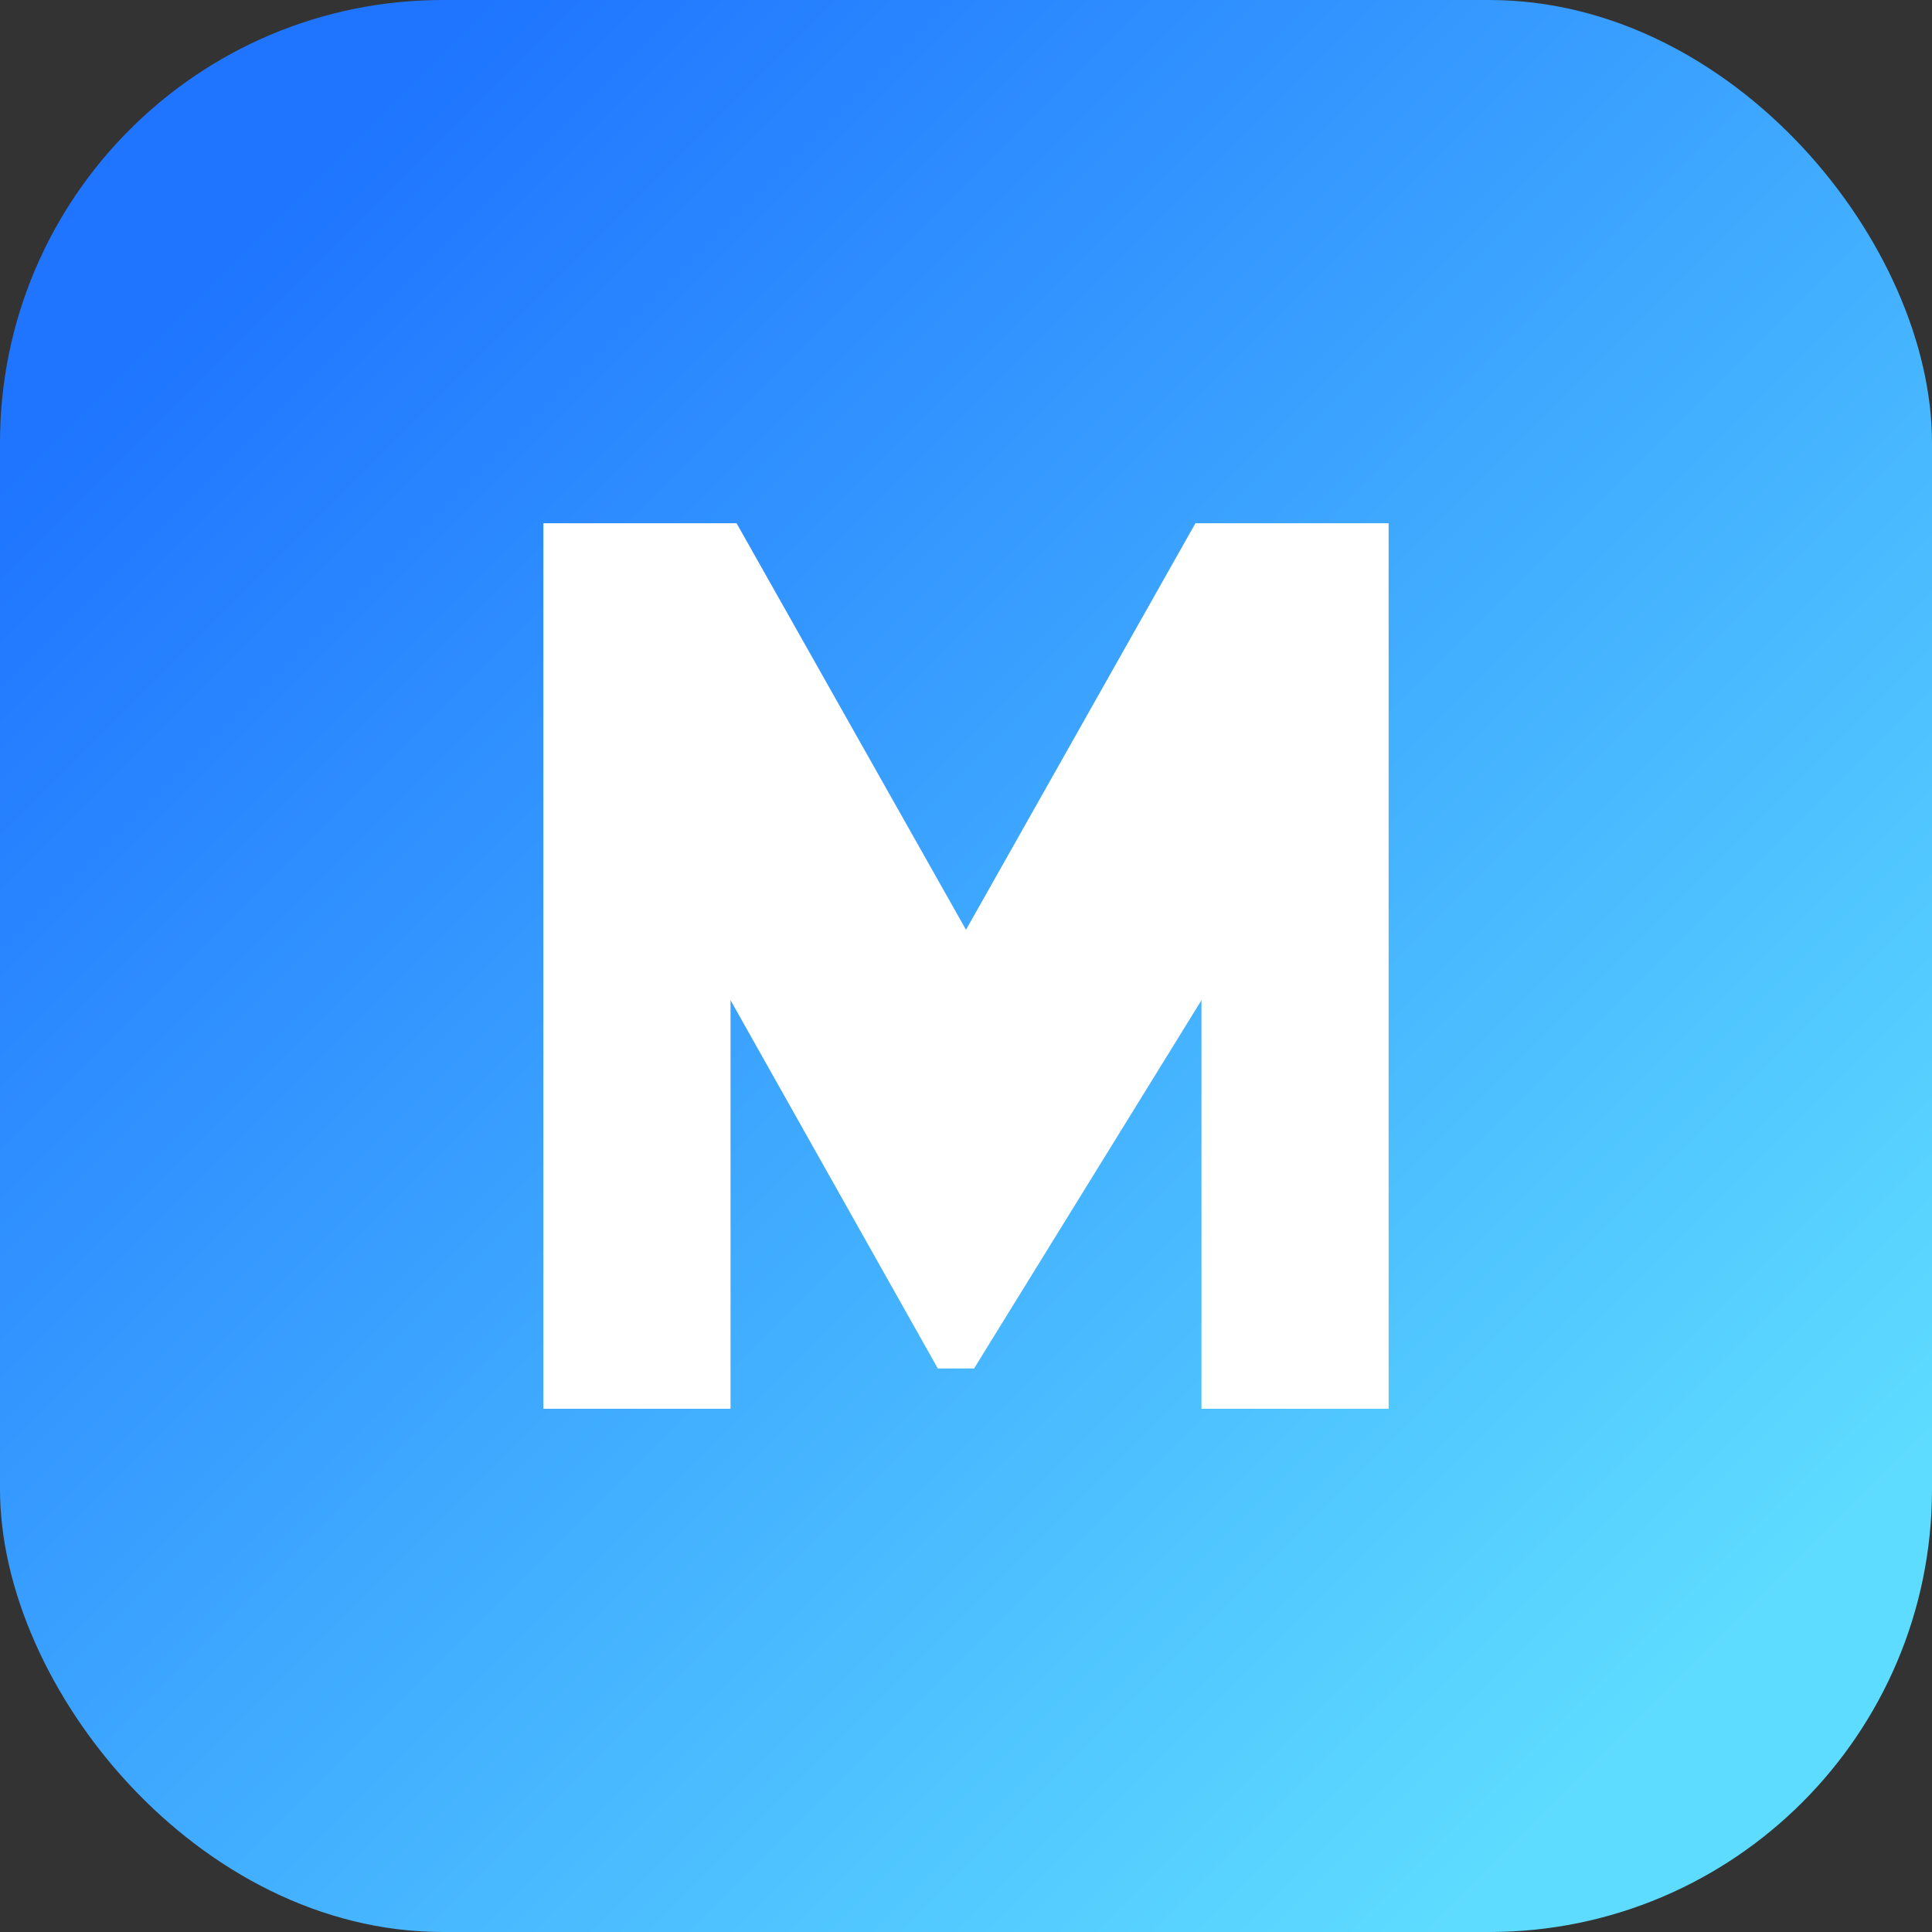 <svg width="192" height="192" viewBox="0 0 192 192" fill="none" xmlns="http://www.w3.org/2000/svg">
  <rect x="0" y="0" width="192" height="192" fill="#333333" stroke="none"/>
  <rect width="192" height="192" rx="44" fill="url(#bg)" />
  <path d="M54 140V52h19.2L96 92.4 118.8 52H138v88h-18.6V99.4L96.8 136h-3.6L72.6 99.4V140H54z" fill="white" />
  <defs>
    <linearGradient id="bg" x1="24" y1="24" x2="168" y2="168" gradientUnits="userSpaceOnUse">
      <stop stop-color="#1F75FF" />
      <stop offset="1" stop-color="#5EDCFF" />
    </linearGradient>
  </defs>
</svg>
